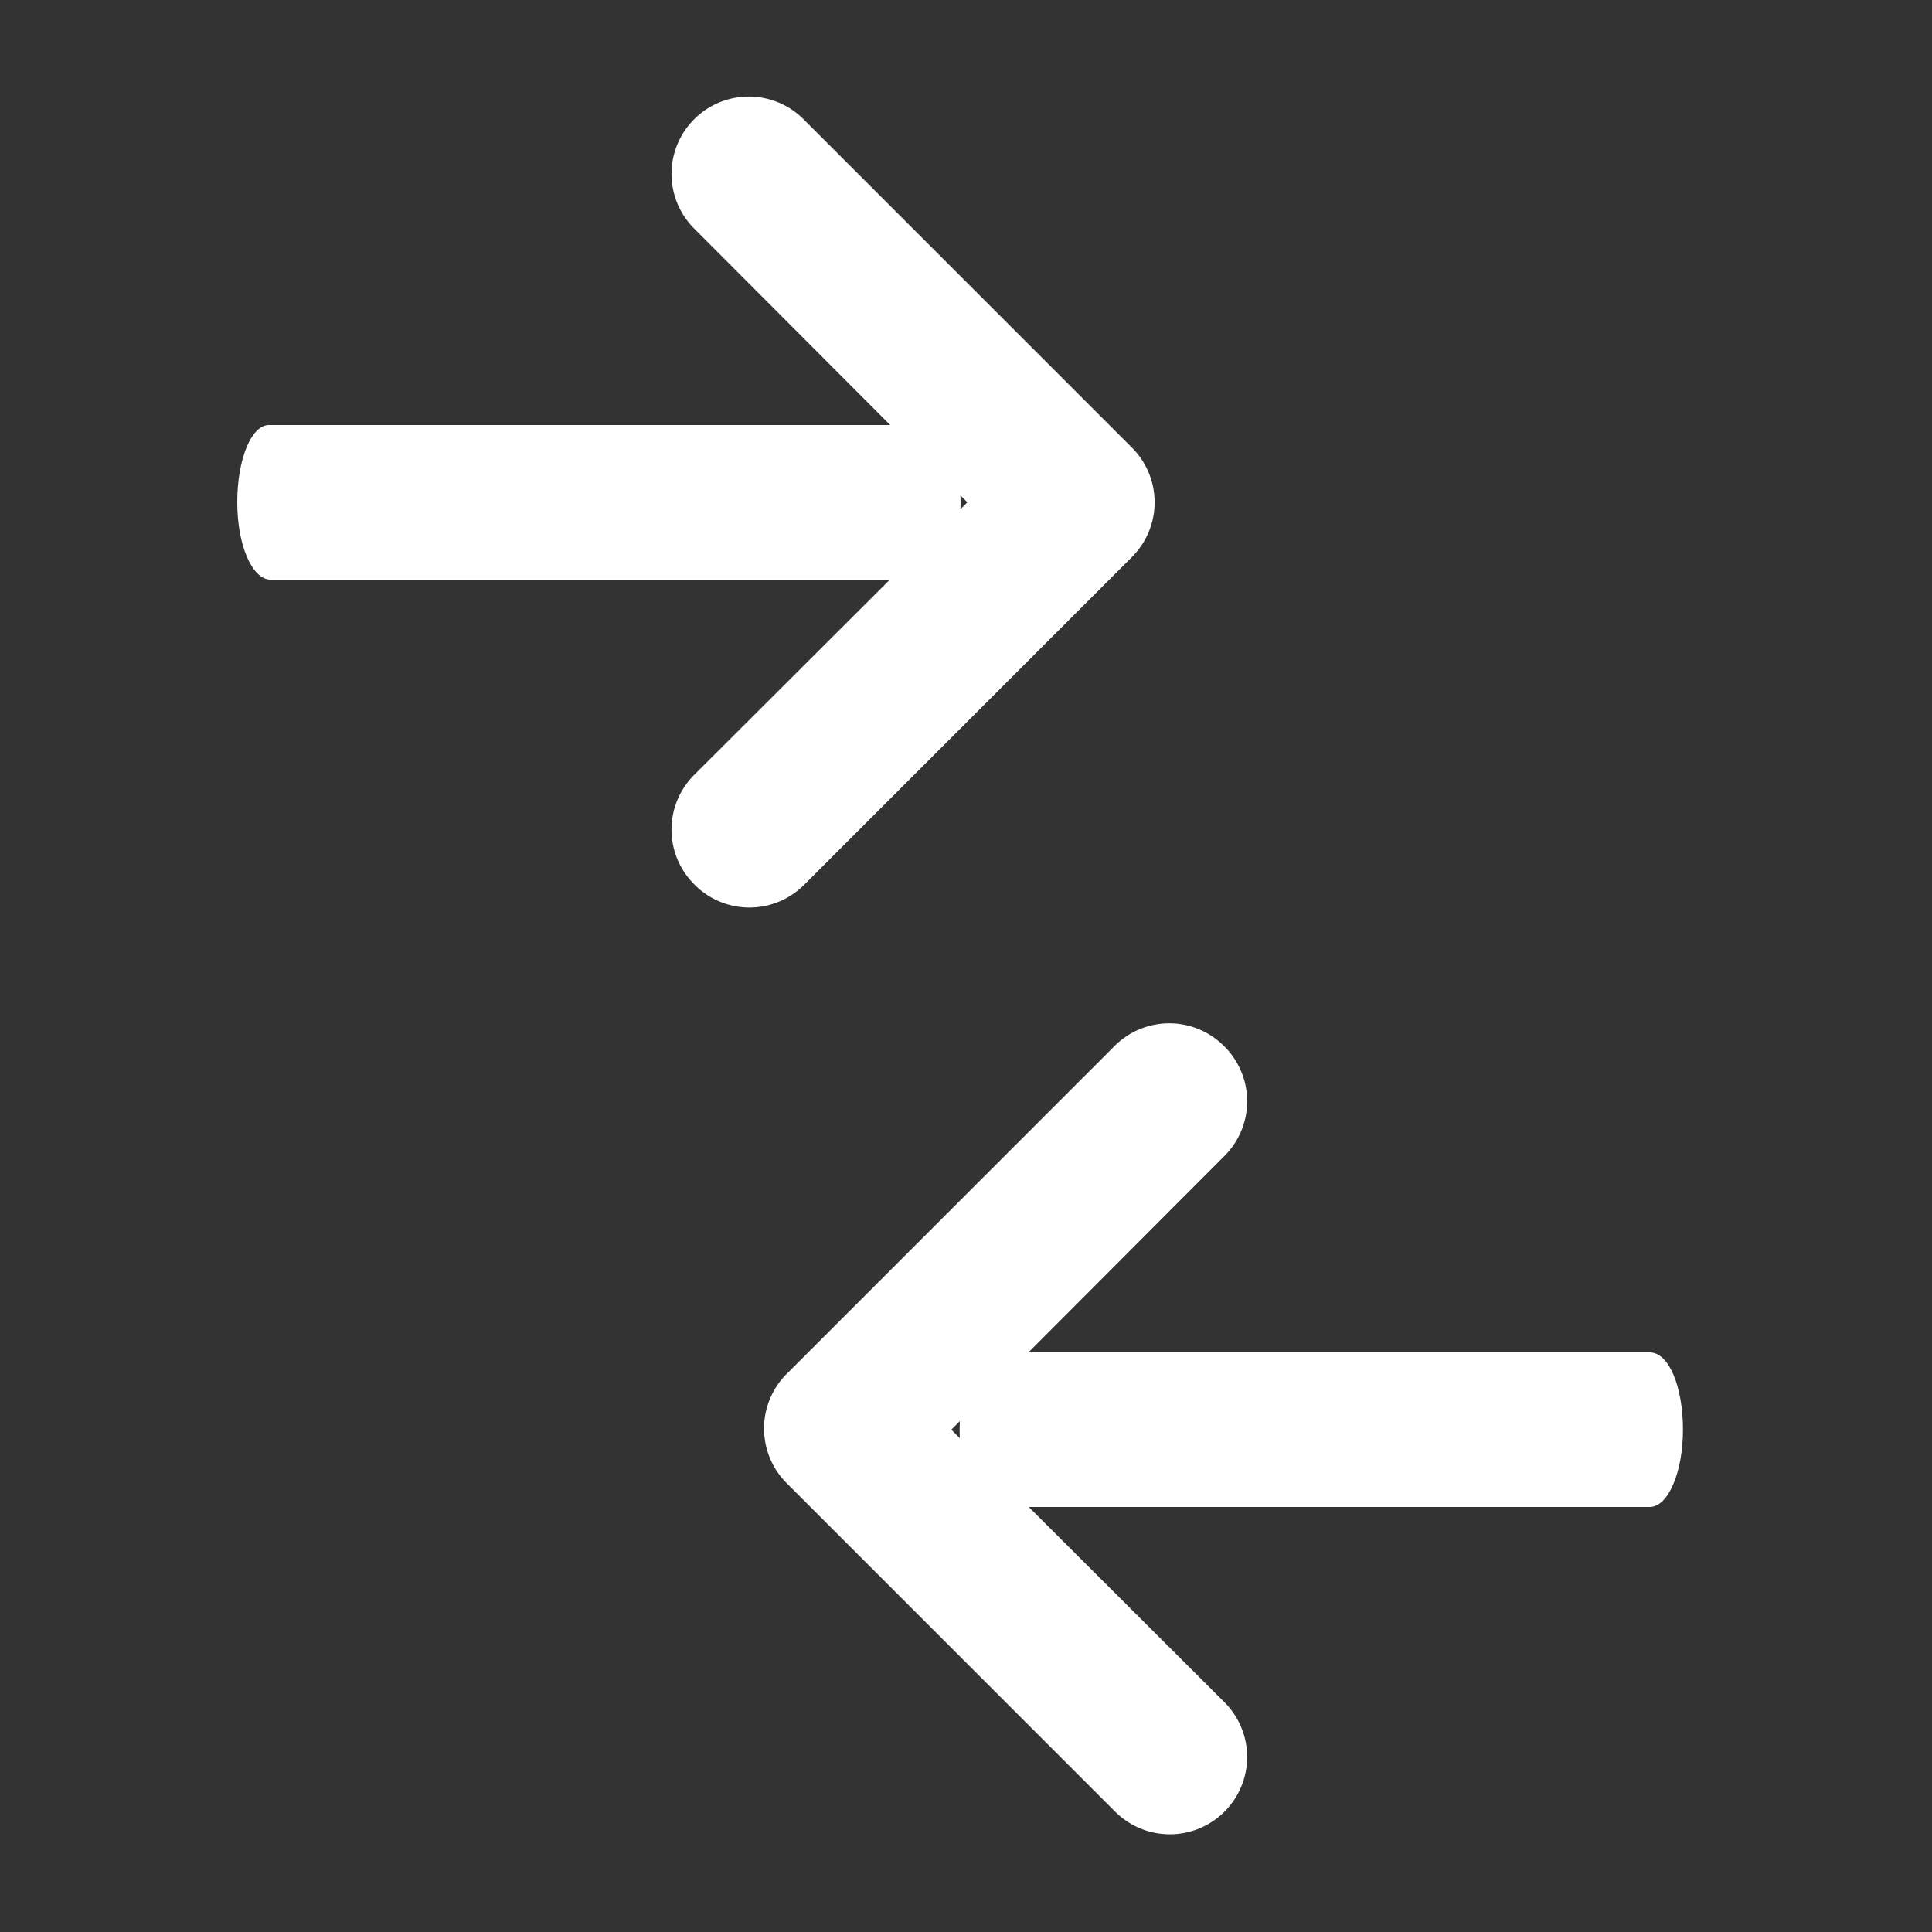<svg xmlns="http://www.w3.org/2000/svg" viewBox="0 0 100 100"><rect x="0" y="0" width="100" height="100" fill="#333333" stroke="none"/><defs><style>.cls-1{fill:none;}.cls-2{fill:#fff;}</style></defs><title>Migration.dark</title><g id="Calque_2" data-name="Calque 2"><g id="WORFLOW"><g id="MIGRATION"><path class="cls-1" d="M2,2V98H98V2Z"/><path class="cls-1" d="M0,0V100H100V0Z"/><path class="cls-2" d="M63.38,54.17a4,4,0,0,1,0,5.66L49.24,74,63.38,88.11a4,4,0,0,1-5.66,5.66l-17-17a4,4,0,0,1,0-5.66l17-17A4,4,0,0,1,63.38,54.17Z"/><path class="cls-2" d="M85.39,78h-34c-1,0-1.72-1.79-1.72-4s.77-4,1.72-4H85.39c1,0,1.72,1.79,1.72,4S86.34,78,85.39,78Z"/><path class="cls-2" d="M35.93,45.77a4,4,0,0,1,0-5.66L50.07,26,35.93,11.83a4,4,0,0,1,5.66-5.66l17,17a4,4,0,0,1,0,5.66l-17,17A4,4,0,0,1,35.93,45.77Z"/><path class="cls-2" d="M13.92,22H48c1,0,1.72,1.79,1.72,4s-.77,4-1.72,4h-34c-.95,0-1.72-1.79-1.72-4S13,22,13.92,22Z"/></g></g></g></svg>